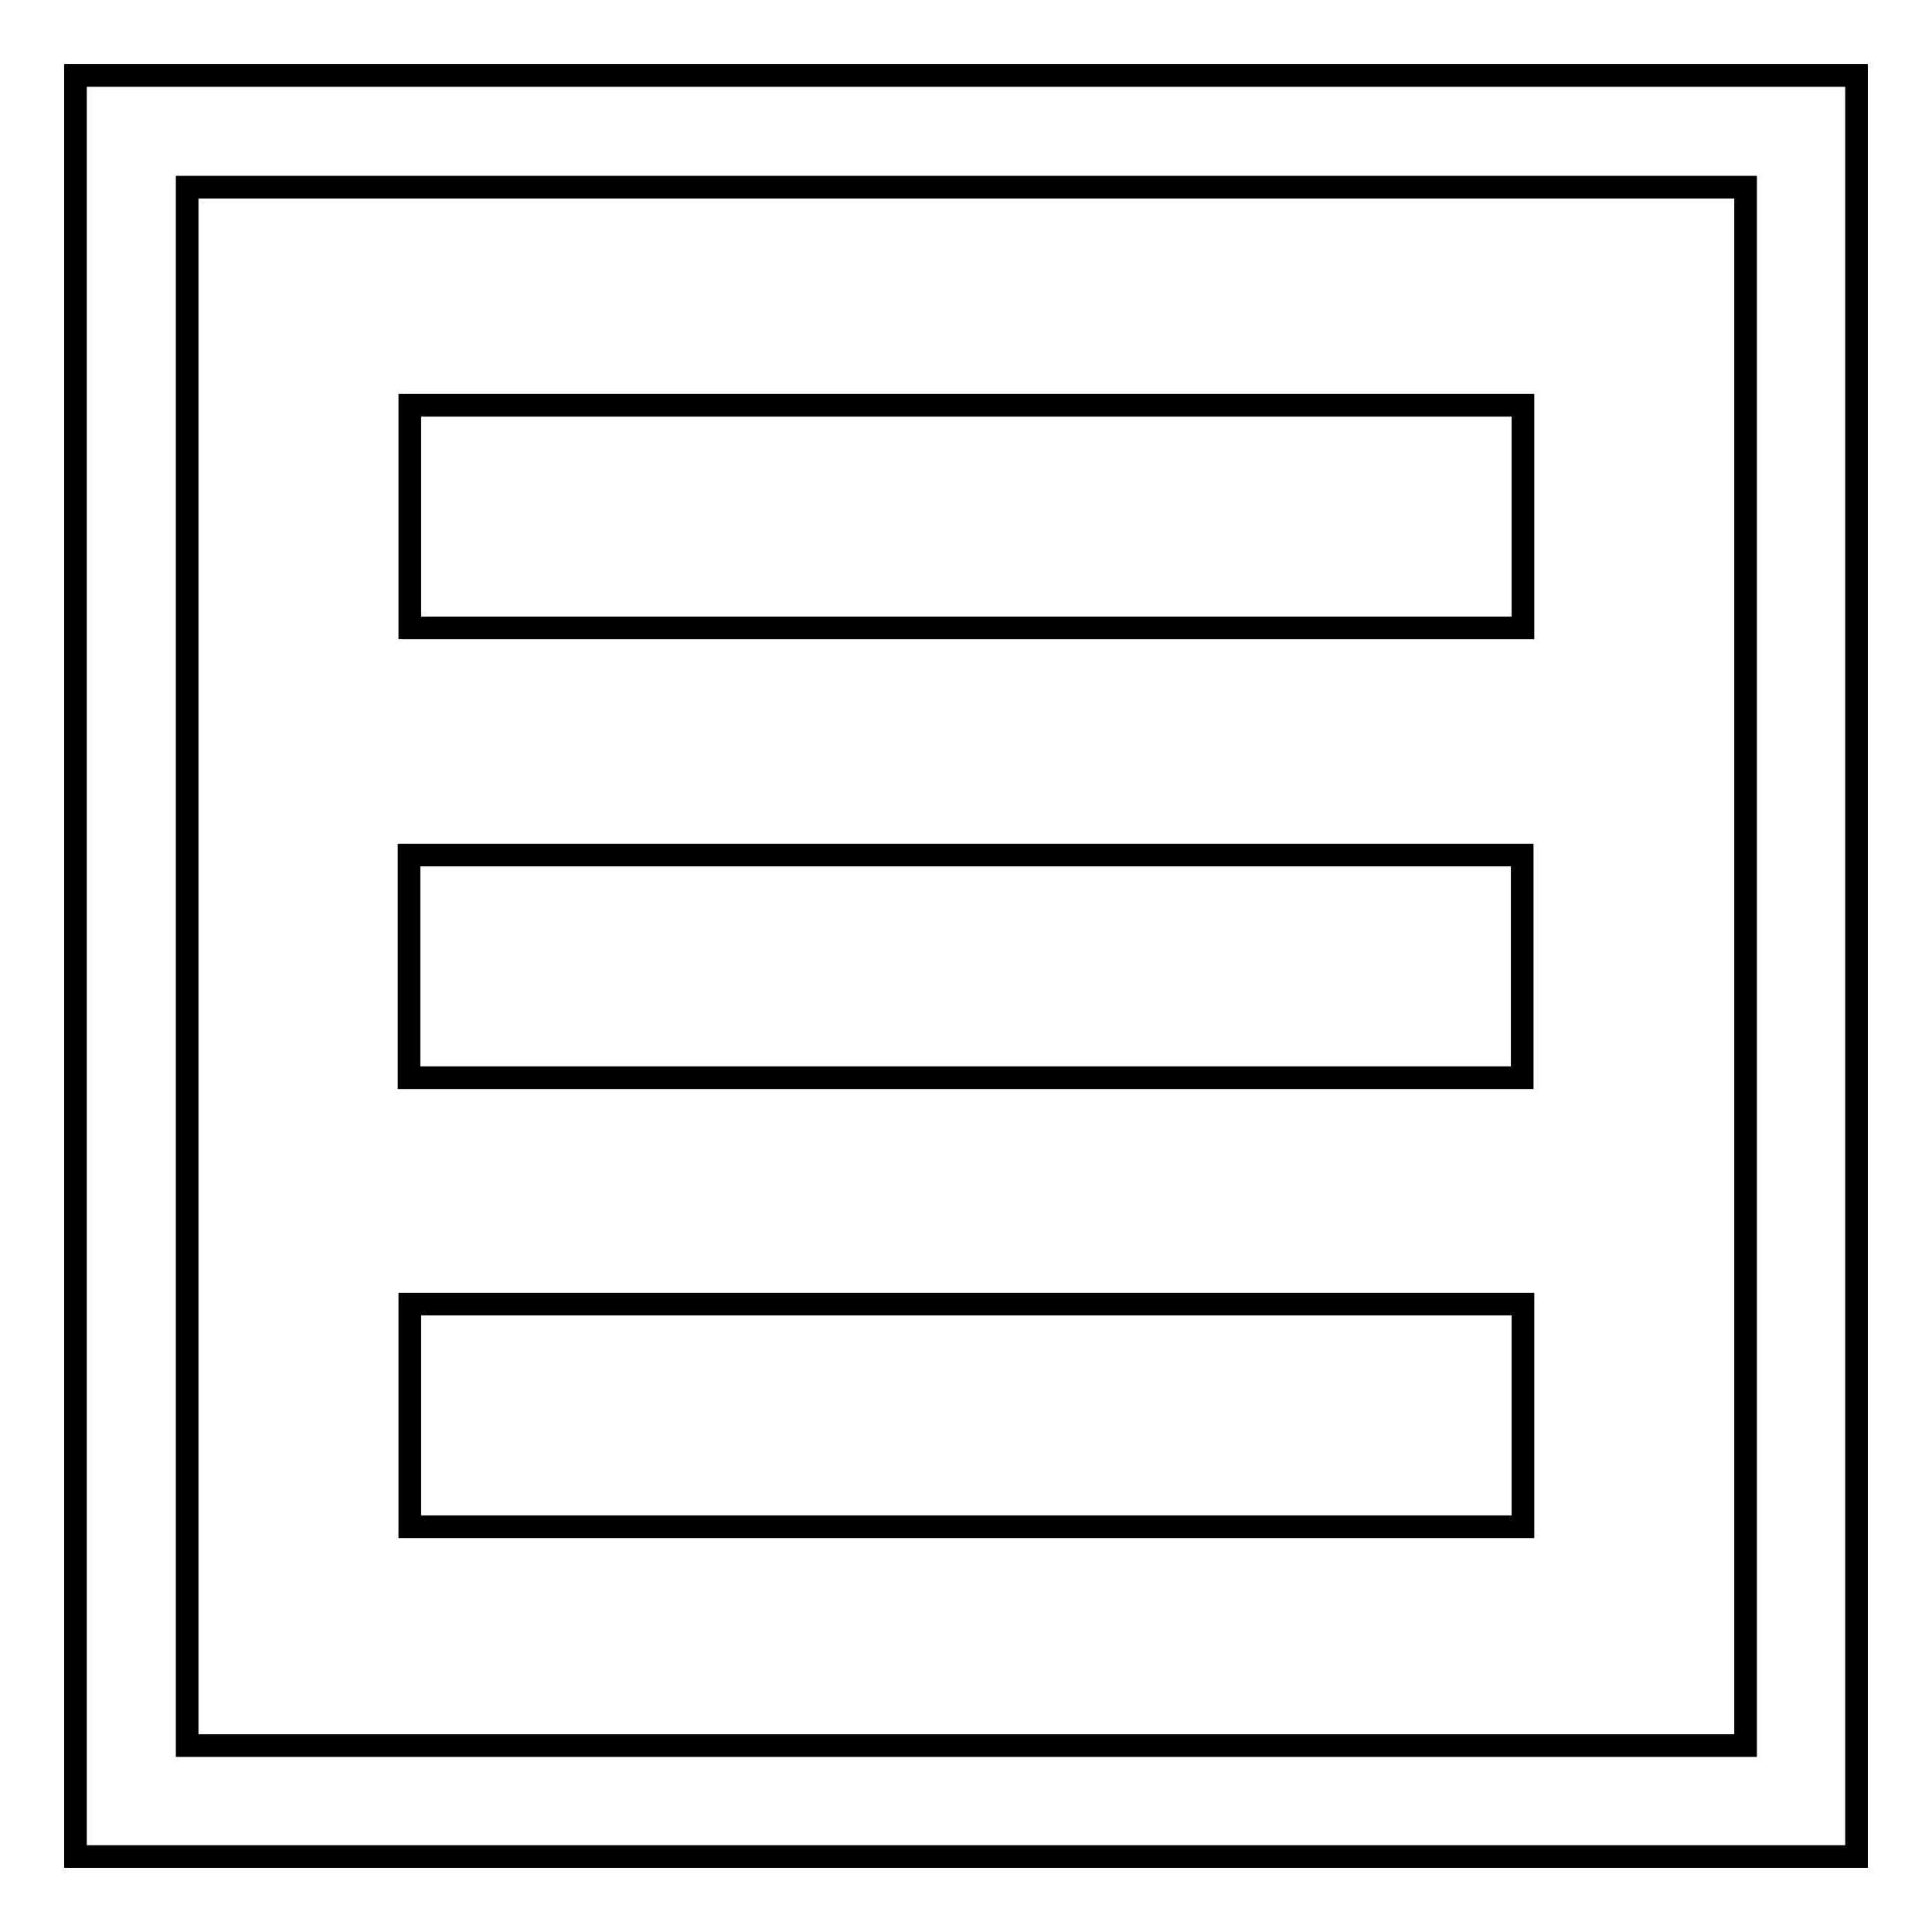 <?xml version="1.0" encoding="utf-8"?>
<!-- Svg Vector Icons : http://www.onlinewebfonts.com/icon -->
<!DOCTYPE svg PUBLIC "-//W3C//DTD SVG 1.1//EN" "http://www.w3.org/Graphics/SVG/1.1/DTD/svg11.dtd">
<svg version="1.1" xmlns="http://www.w3.org/2000/svg" xmlns:xlink="http://www.w3.org/1999/xlink" x="0px" y="0px" viewBox="0 0 256 256" enable-background="new 0 0 256 256" xml:space="preserve">
<g><g><path stroke-width="3" fill-opacity="0" stroke="#000000"  d="M139.4,83.2h62.4V53.7h-62.4h-26.1h-59v29.5h59H139.4z"/><path stroke-width="3" fill-opacity="0" stroke="#000000"  d="M125.5,142.8h76.2v-29.5h-76.2h-12.3h-59v29.5h59H125.5z"/><path stroke-width="3" fill-opacity="0" stroke="#000000"  d="M135.4,202.3h66.4v-29.5h-66.4h-22.1h-59v29.5h59H135.4z"/><path stroke-width="3" fill-opacity="0" stroke="#000000"  d="M10,10v236h236V10H10z M231.3,231.3H24.8V24.8h206.5V231.3z"/></g></g>
</svg>
